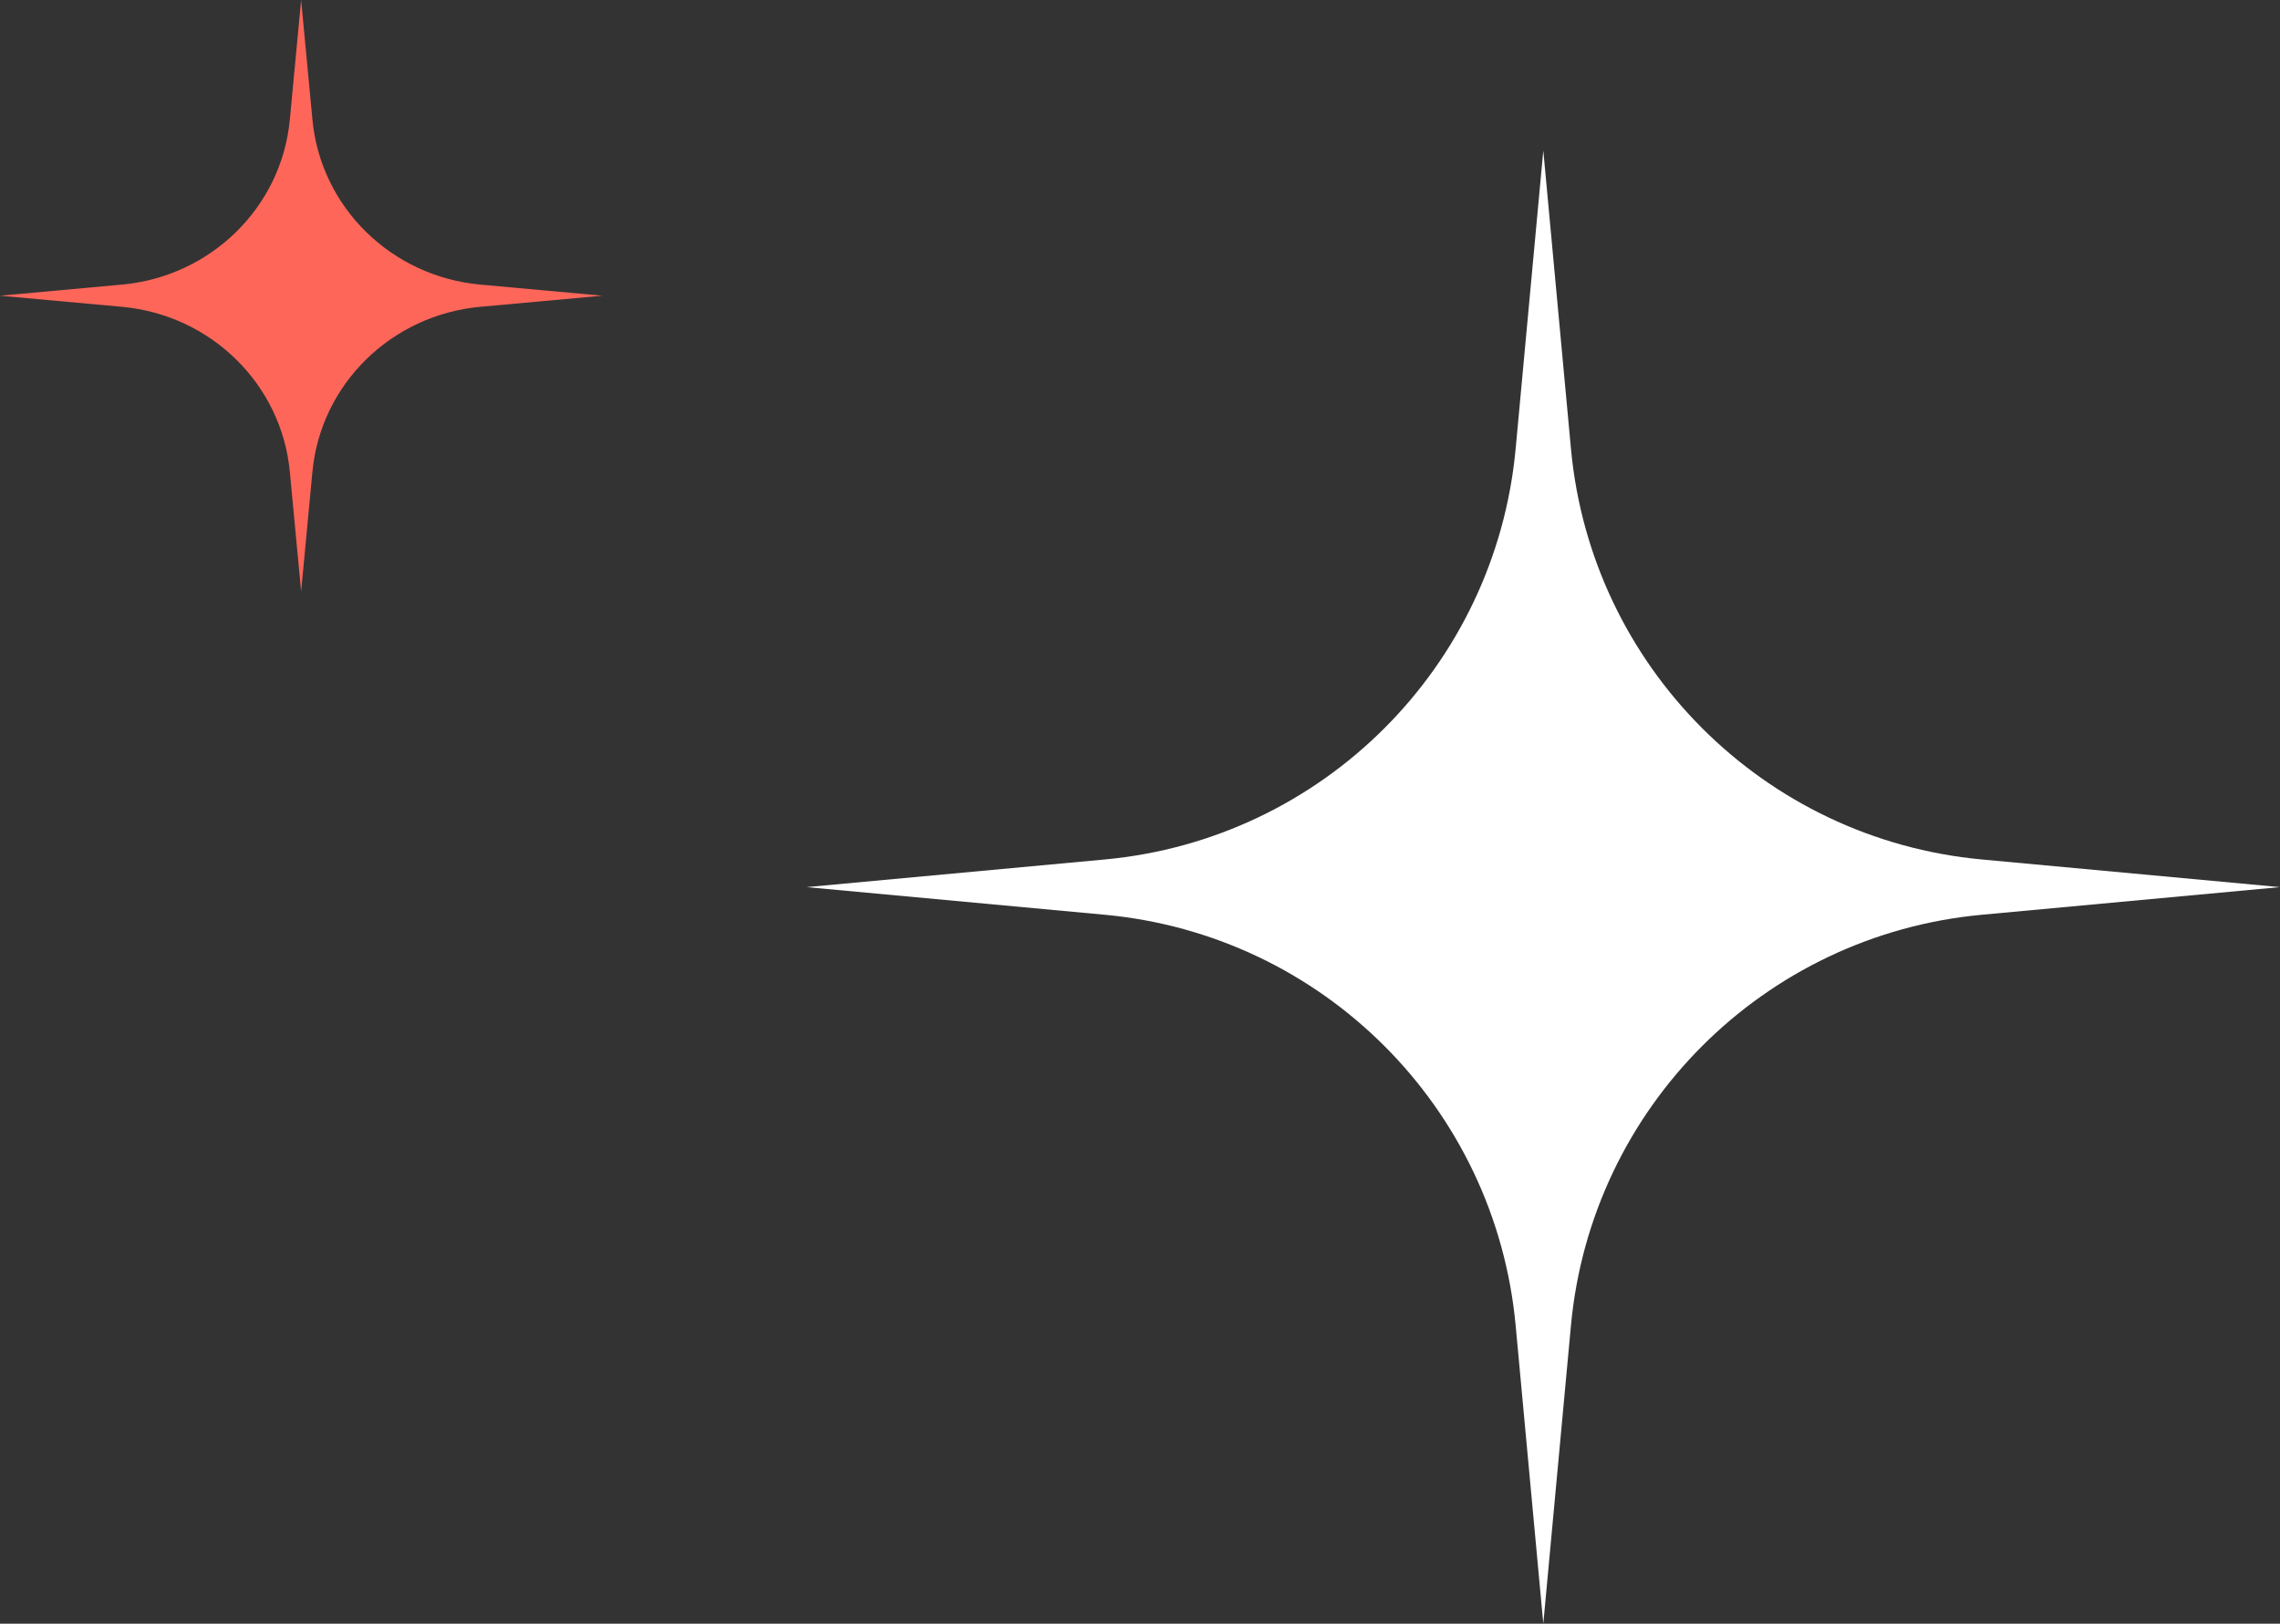 <?xml version="1.0" encoding="UTF-8"?> <svg xmlns="http://www.w3.org/2000/svg" width="212" height="151" viewBox="0 0 212 151" fill="none"><rect x="0" y="0" width="212" height="151" fill="#333333" stroke="none"/><path d="M28 0L29.051 11.132C29.819 19.269 36.381 25.713 44.665 26.468L56 27.5L44.665 28.532C36.381 29.287 29.819 35.731 29.051 43.868L28 55L26.949 43.868C26.181 35.731 19.619 29.287 11.335 28.532L0 27.5L11.335 26.468C19.619 25.713 26.181 19.269 26.949 11.132L28 0Z" fill="#FF665A"></path><path d="M143.5 14L146.071 41.729C147.95 61.997 164.003 78.05 184.271 79.929L212 82.5L184.271 85.071C164.003 86.95 147.95 103.003 146.071 123.271L143.5 151L140.929 123.271C139.05 103.003 122.997 86.95 102.729 85.071L75 82.5L102.729 79.929C122.997 78.05 139.05 61.997 140.929 41.729L143.5 14Z" fill="white"></path></svg> 